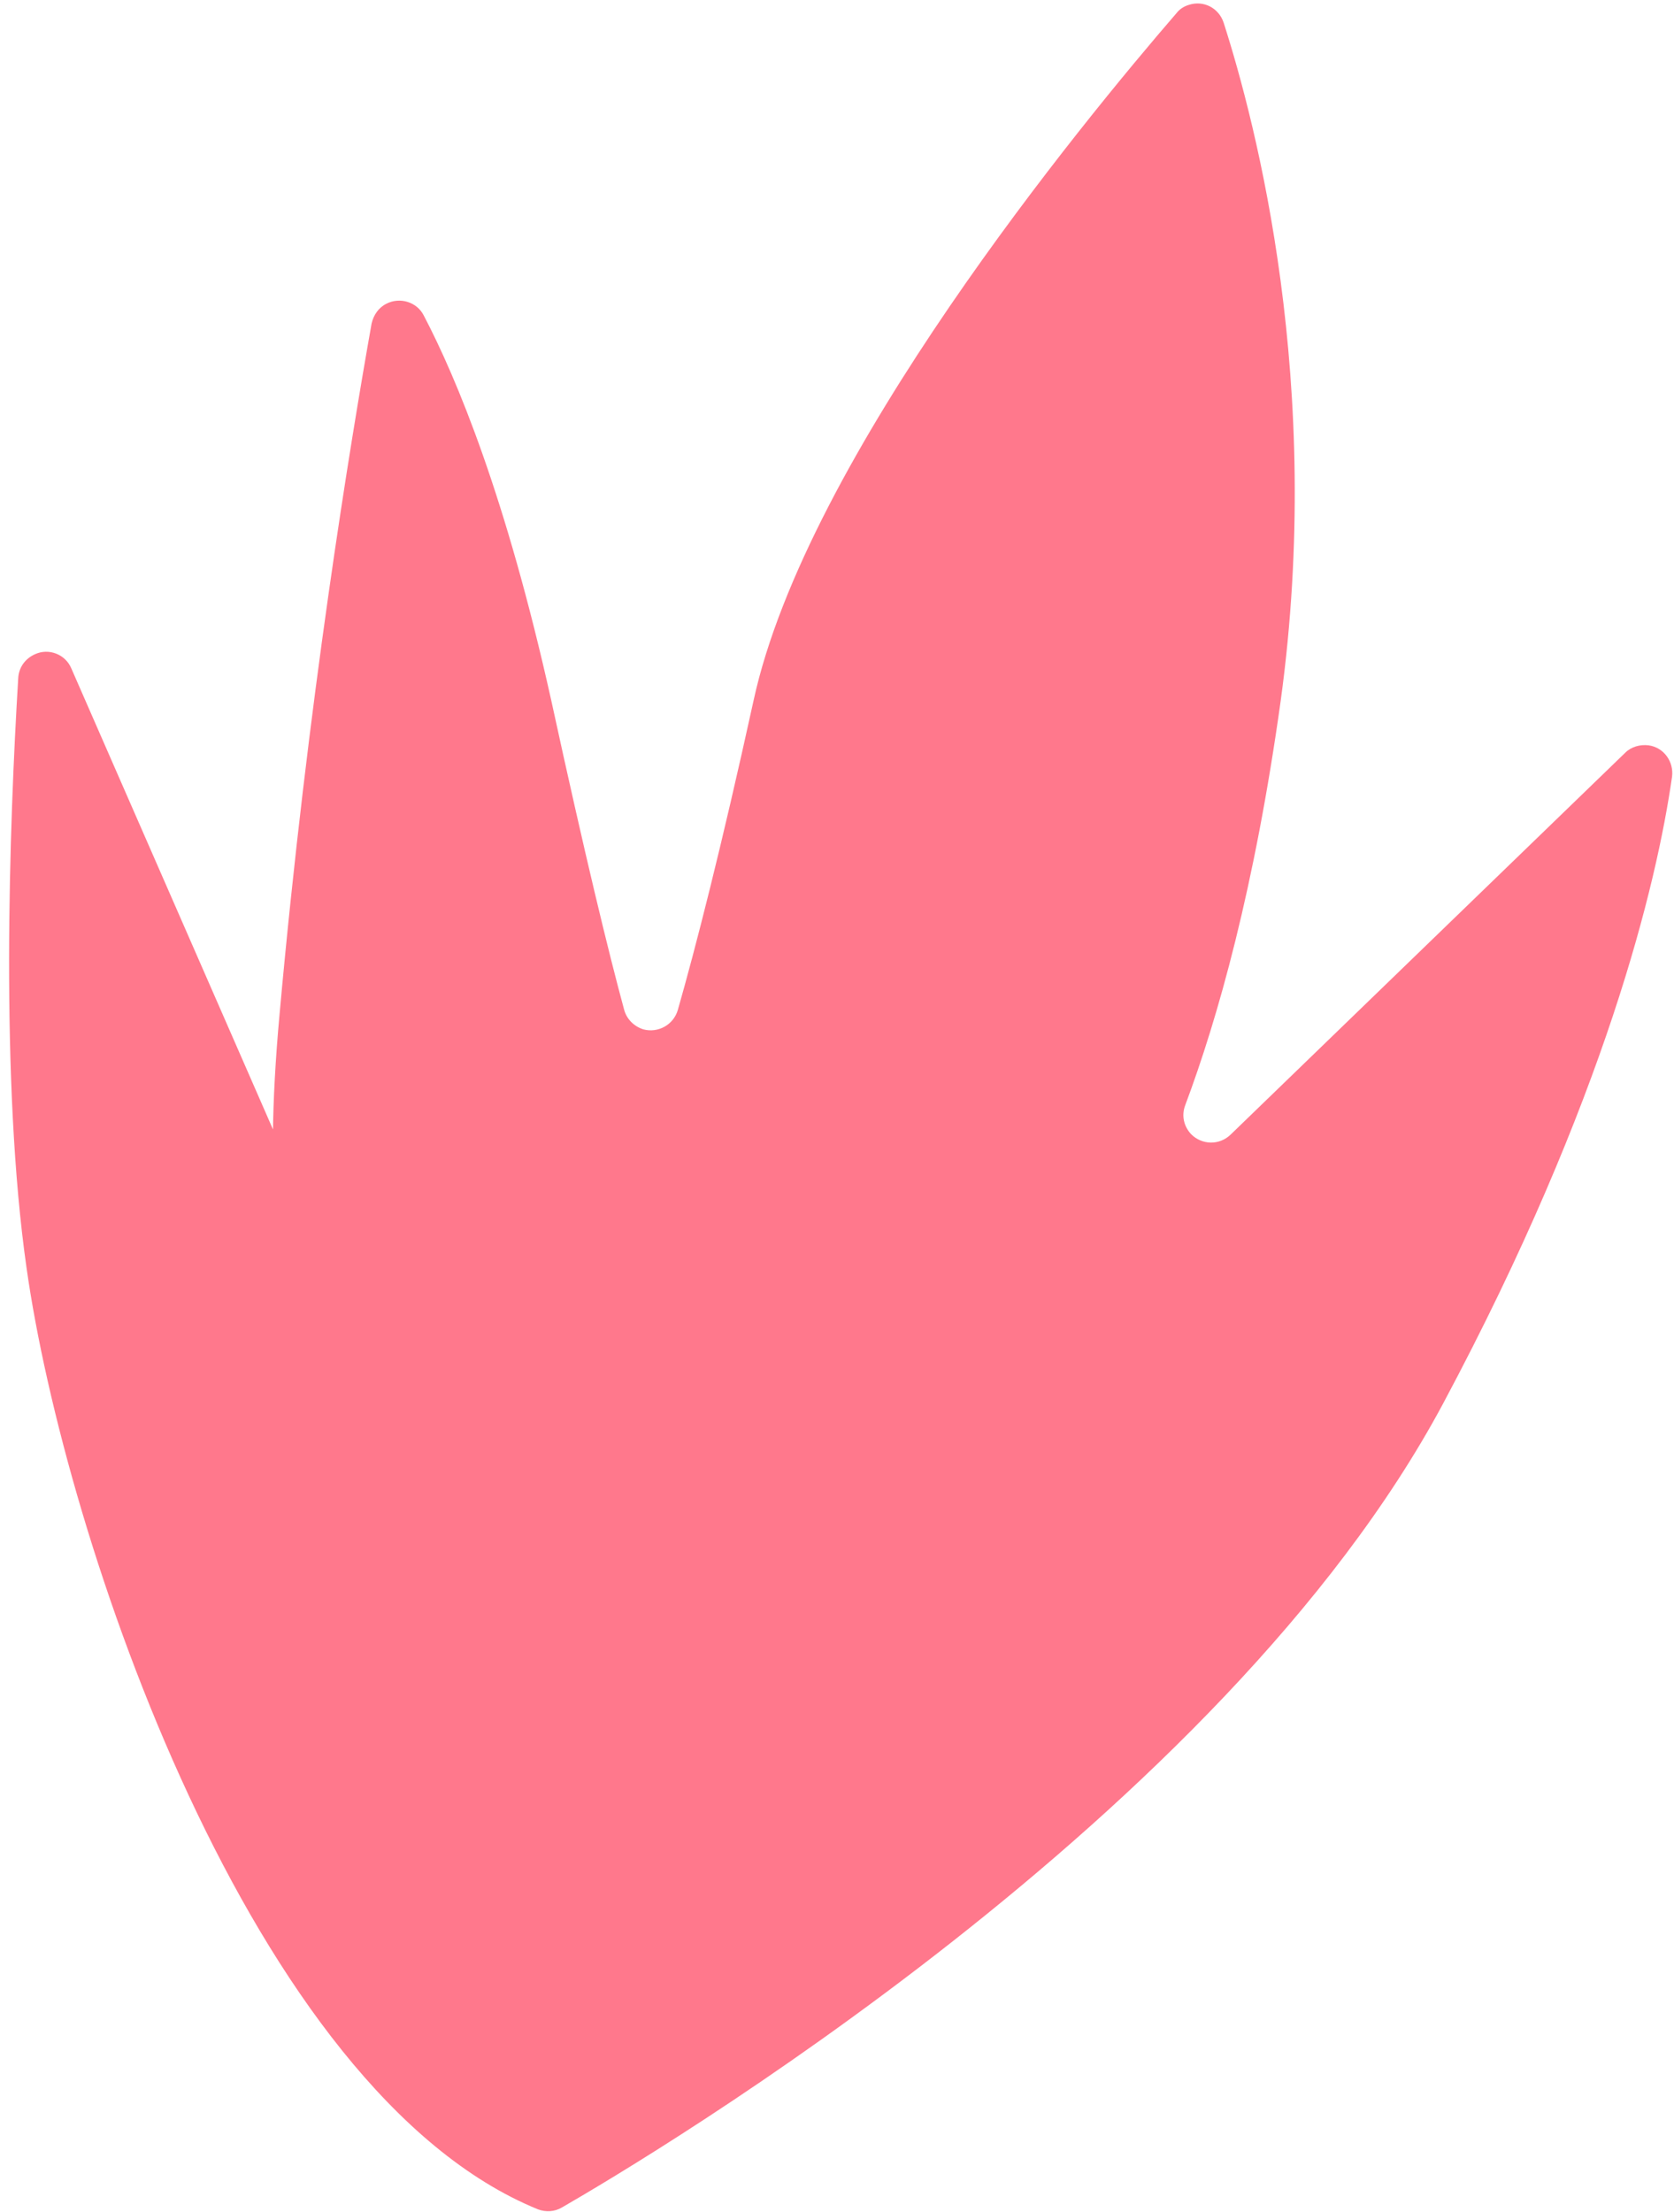 <?xml version="1.0" encoding="UTF-8" standalone="no"?><svg xmlns="http://www.w3.org/2000/svg" xmlns:xlink="http://www.w3.org/1999/xlink" fill="#000000" height="449.4" preserveAspectRatio="xMidYMid meet" version="1" viewBox="-1.8 -0.9 340.1 449.4" width="340.1" zoomAndPan="magnify"><g id="change1_1"><path d="M107.5,447.9c1.6,0.6,3.4,0.5,4.9-0.4c18-10.4,134.1-79.4,179-163.3c33.1-62,43.4-105.7,46.5-127.3 c0.4-3.1-1.7-6-4.8-6.4c-1.7-0.2-3.5,0.3-4.7,1.5l-80.2,77.6c-2.3,2.2-5.8,2.1-8-0.1c-1.5-1.6-2-3.8-1.2-5.9 c6.6-17.6,14.1-44.1,19.4-82.2c8.8-64.3-5-117.1-11.6-137.7c-1-3-4.1-4.6-7.1-3.6c-1,0.3-1.9,0.9-2.5,1.7 c-19.1,22.1-75.2,90.3-85.9,139.6c-6.6,30.1-11.8,50.3-15.4,62.9c-0.9,3-4,4.7-7,3.9c-1.9-0.6-3.4-2.1-3.9-4 c-3.2-11.8-7.9-31.1-14.8-62.8C101,100,91,76,84.3,63.2c-1.4-2.8-4.9-3.8-7.6-2.4c-1.6,0.8-2.6,2.3-3,4c-4.3,24.2-13,77-18.7,140.3 c-3.4,37,0,56.2,5,66c3.3,6.4,13.1,1.6,10.1-5L12.7,134.9c-1.2-2.9-4.6-4.2-7.4-2.9c-2,0.9-3.3,2.7-3.4,4.9 c-1.8,29.7-3.7,82.1,1.7,119.8C11.3,311.2,49.1,424.1,107.5,447.9z" fill="#ff788c"/></g></svg>